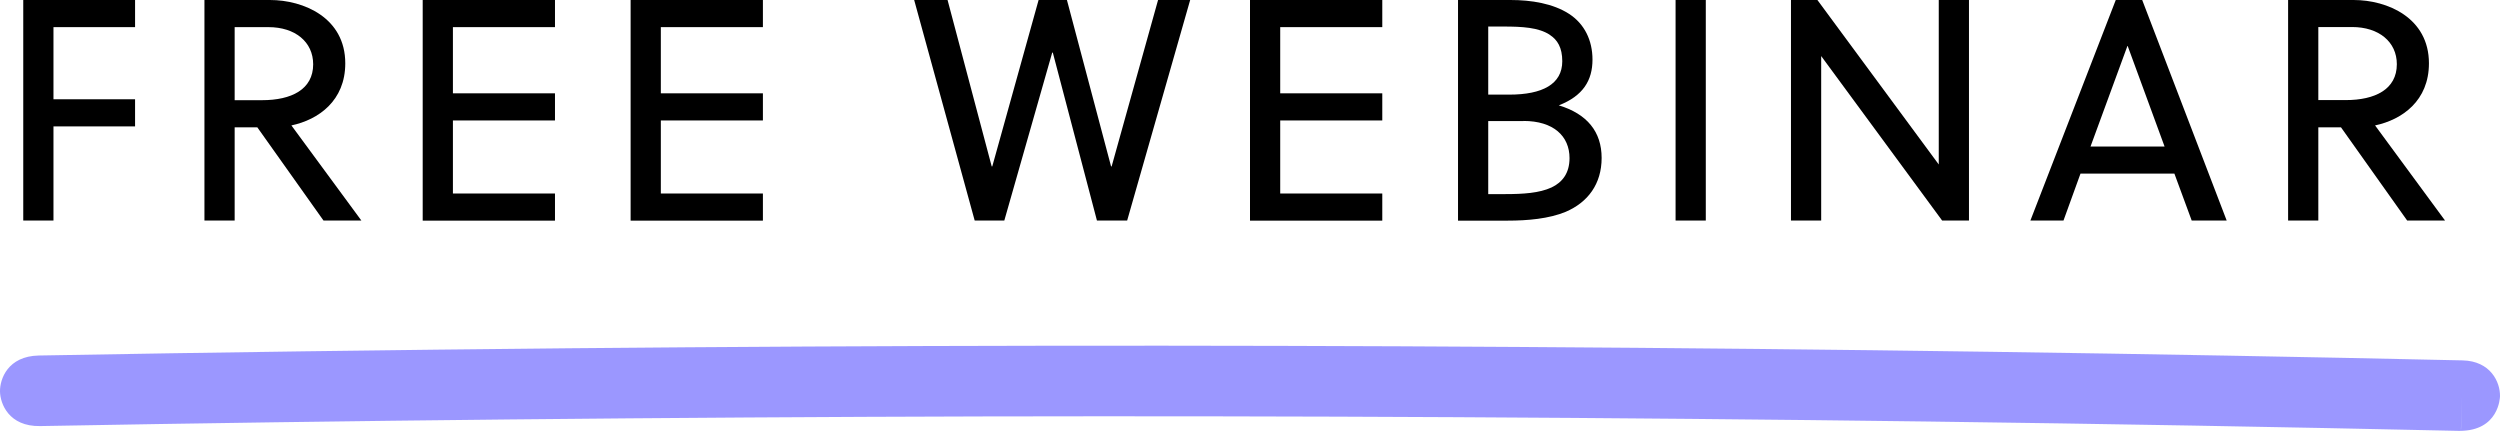 <?xml version="1.0" encoding="UTF-8"?>
<svg id="bg" xmlns="http://www.w3.org/2000/svg" viewBox="0 0 251.54 43.35">
  <defs>
    <style>
      .cls-1 {
        fill: #9b97ff;
      }
    </style>
  </defs>
  <g>
    <path d="m5.38,12.71v9.48h-3.04V0h11.25v2.73H5.38v7.26h8.21v2.73H5.38Z"/>
    <path d="m32.55,22.19l-6.66-9.38h-2.28v9.38h-3.04V0h6.59c3.39,0,7.58,1.78,7.58,6.37,0,3.77-2.69,5.67-5.42,6.25l7.04,9.57h-3.8ZM27,2.73h-3.39v7.35h2.76c2.95,0,5.14-1.08,5.14-3.61,0-2.25-1.81-3.74-4.5-3.74Z"/>
    <path d="m42.53,22.19V0h13.31v2.73h-10.27v6.66h10.27v2.73h-10.27v7.35h10.27v2.73h-13.31Z"/>
    <path d="m63.45,22.19V0h13.31v2.73h-10.27v6.66h10.27v2.73h-10.27v7.35h10.27v2.73h-13.31Z"/>
    <path d="m111.79,16.74h.06L116.52,0h3.23l-6.34,22.19h-3.04l-4.44-16.9h-.06l-4.82,16.9h-2.98L91.98,0h3.36l4.44,16.74h.06L104.5,0h2.85l4.44,16.74Z"/>
    <path d="m125.77,22.19V0h13.31v2.73h-10.27v6.66h10.27v2.73h-10.27v7.35h10.27v2.73h-13.31Z"/>
    <path d="m146.69,0h5.29c2.09,0,4.28.35,5.9,1.4,1.55,1.01,2.35,2.66,2.35,4.6,0,2.09-.95,3.65-3.39,4.6,2.85.86,4.31,2.66,4.31,5.29s-1.39,4.47-3.61,5.42c-1.68.7-3.84.89-5.83.89h-5.01V0Zm9.23,3.49c-1.14-.73-2.76-.82-4.66-.82h-1.52v6.85h2.12c3.33,0,5.33-1.05,5.33-3.36,0-1.36-.48-2.16-1.27-2.66Zm-2.63,8.69h-3.55v7.35h1.68c1.84,0,3.46-.1,4.69-.67,1.08-.51,1.81-1.43,1.81-2.95,0-2.22-1.62-3.74-4.63-3.74Z"/>
    <path d="m168.59,22.19V0h3.04v22.19h-3.04Z"/>
    <path d="m195.41,22.19l-12.17-16.55v16.55h-3.04V0h2.66l12.21,16.55V0h3.04v22.19h-2.69Z"/>
    <path d="m220.52,22.19l-1.74-4.72h-9.45l-1.71,4.72h-3.33L212.88,0h2.66l8.5,22.19h-3.52Zm-10.18-7.45h7.45l-3.71-10.11h-.03l-3.71,10.11Z"/>
    <path d="m242.2,22.19l-6.66-9.38h-2.28v9.38h-3.04V0h6.59c3.39,0,7.58,1.78,7.58,6.37,0,3.77-2.69,5.67-5.42,6.25l7.04,9.57h-3.8Zm-5.55-19.47h-3.39v7.35h2.76c2.95,0,5.14-1.08,5.14-3.61,0-2.25-1.81-3.74-4.5-3.74Z"/>
  </g>
  <path class="cls-1" d="m247.49,43.35c-.05,0-.1,0-.15,0-17.69-.39-35.69-.71-53.5-.94-31.44-.41-63.39-.58-94.98-.51-31.55.08-63.46.4-94.83.97C.89,42.92.02,40.62,0,39.39c-.02-1.23.77-3.56,3.91-3.62,17.68-.32,35.64-.56,53.36-.73,31.7-.29,63.87-.34,95.61-.13,31.52.2,63.45.65,94.89,1.35h0c2.82.06,3.8,2.19,3.77,3.61,0,.14-.12,3.48-4.05,3.48Zm.13-.16h0l.07-3.46-.08,3.46Z"/>
</svg>